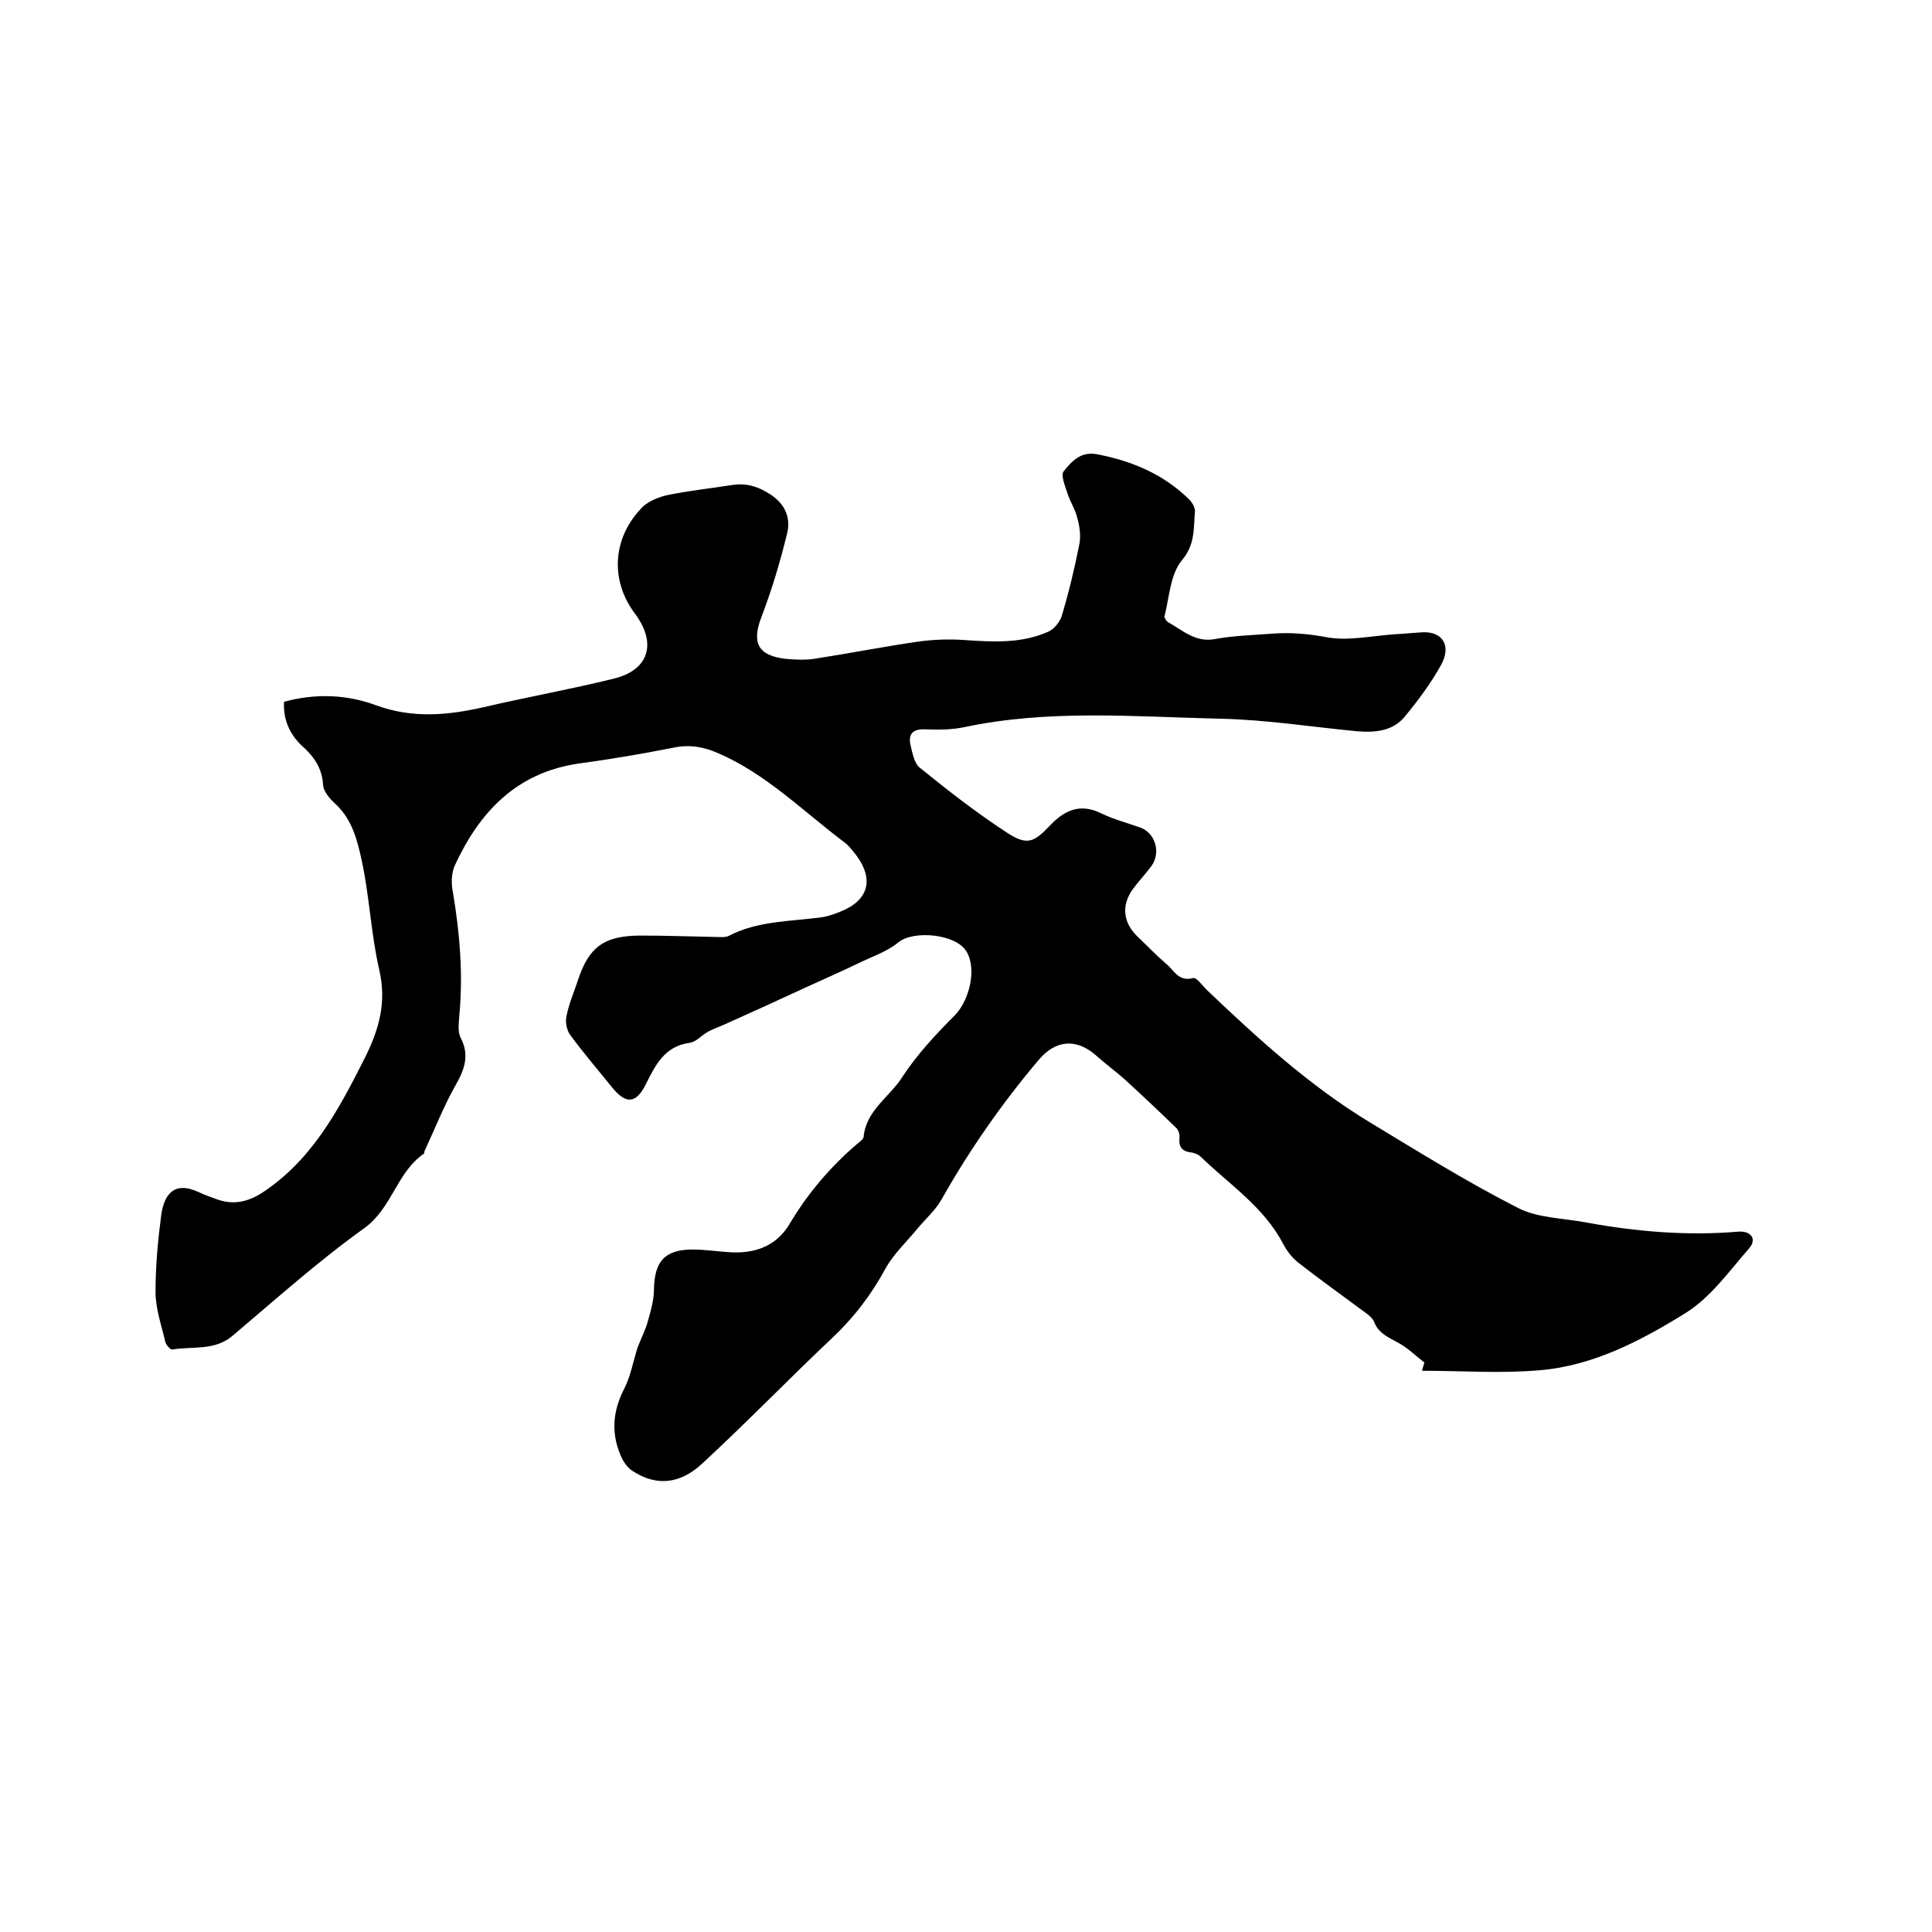 <svg enable-background="new 0 0 400 400" viewBox="0 0 400 400" xmlns="http://www.w3.org/2000/svg"><path d="m58.8 145.3c6.6-1.8 13-1.5 19 .7 7.6 2.8 14.9 2.1 22.4.4 9-2.1 18-3.7 26.9-5.9 7.3-1.8 8.9-7.3 4.4-13.4-5.3-7-4.7-15.9 1.6-22.2 1.3-1.2 3.3-2 5.1-2.4 4.4-.9 9-1.4 13.5-2.1 2.9-.4 5.2.3 7.7 1.9 3.3 2.1 4.4 5.1 3.5 8.4-1.4 5.7-3.1 11.4-5.2 16.9-2.1 5.4-.9 8.1 4.9 8.8 2.2.2 4.5.3 6.6-.1 7.1-1.1 14.1-2.5 21.2-3.5 3-.4 6.1-.5 9.1-.3 5.9.4 11.9.8 17.5-1.7 1.2-.5 2.4-2 2.8-3.2 1.5-5 2.7-10 3.7-15.1.3-1.7 0-3.7-.5-5.4-.4-1.7-1.5-3.3-2-5-.5-1.5-1.4-3.7-.8-4.5 1.7-2.1 3.6-4.3 7.2-3.5 7.1 1.4 13.5 4.1 18.8 9.3.6.6 1.2 1.6 1.2 2.4-.3 3.5.1 6.9-2.7 10.2-2.4 2.9-2.6 7.6-3.6 11.6-.1.3.4 1 .7 1.2 3.1 1.7 5.7 4.3 9.8 3.5 3.8-.7 7.8-.8 11.7-1.1 3.8-.3 7.4 0 11.2.7 4.6.9 9.6-.3 14.5-.6 1.9-.1 3.8-.3 5.7-.4 4-.1 5.8 2.8 3.7 6.7-2.1 3.8-4.7 7.3-7.5 10.7-2.5 3.1-6.2 3.4-9.9 3.1-9.5-.9-18.9-2.4-28.4-2.6-17.7-.4-35.5-2-53.2 1.8-2.5.5-5.3.5-7.9.4-2.4-.1-3.5.9-3 3.2.4 1.7.8 3.9 2 4.8 5.8 4.7 11.7 9.3 18 13.4 4.1 2.7 5.6 2 8.8-1.4 3-3.2 6.3-4.8 10.7-2.6 2.5 1.2 5.4 2 8 2.9 3.2 1.1 4.4 5.2 2.4 8-1.2 1.6-2.6 3.1-3.8 4.7-2.5 3.4-2.1 7 .9 9.9 2 1.9 3.9 3.9 6 5.7 1.6 1.3 2.5 3.7 5.5 2.9.7-.2 1.9 1.5 2.8 2.4 10.5 10 21.2 19.8 33.7 27.4 10.1 6.1 20.2 12.4 30.8 17.8 4.1 2.1 9.4 2.1 14.1 3 10.4 1.9 20.9 2.8 31.5 1.9 2.7-.2 3.9 1.6 2.2 3.5-4.1 4.7-8 10.2-13.2 13.4-9.2 5.7-19.1 10.9-30.2 11.8-8.1.7-16.2.1-24.3.1.2-.6.3-1.1.5-1.7-1.8-1.4-3.5-3.1-5.6-4.2-2-1.1-3.9-1.9-4.8-4.2-.3-.8-1.2-1.5-1.9-2-4.6-3.4-9.2-6.7-13.7-10.2-1.3-1-2.4-2.4-3.2-3.9-4-7.7-11.1-12.3-17.1-18.1-.5-.5-1.3-.8-2-.9-1.8-.2-2.6-1.1-2.4-3 .1-.6-.2-1.6-.6-2-3.5-3.4-7-6.7-10.6-10-2-1.8-4.1-3.3-6.1-5.1-4.1-3.6-8.4-3.2-11.9 1-7.6 9-14.3 18.6-20.1 28.9-1.2 2.1-3.2 3.9-4.8 5.8-2.3 2.8-5.1 5.4-6.8 8.5-3 5.5-6.6 10.2-11.2 14.5-9 8.5-17.6 17.4-26.7 25.8-4.7 4.4-9.7 4.7-14.5 1.5-1.1-.7-2-2.1-2.5-3.4-1.9-4.6-1.5-9.1.9-13.7 1.3-2.6 1.8-5.6 2.7-8.4.7-1.9 1.7-3.7 2.2-5.7.6-2.1 1.2-4.3 1.2-6.4.1-5.7 2.2-8.2 8-8.2 2.8 0 5.7.5 8.5.6 5 .1 9.1-1.6 11.7-6.1 3.7-6.2 8.4-11.7 13.9-16.4.5-.4 1.2-.9 1.3-1.4.5-5.5 5.4-8.3 8-12.4 3-4.6 6.9-8.8 10.8-12.7 3.1-3.1 4.7-9.7 2.5-13.3-2.1-3.6-10.9-4.5-14.1-1.9-2.3 1.9-5.3 2.9-8 4.2-3.7 1.8-7.4 3.4-11.1 5.1-5.6 2.6-11.3 5.2-16.9 7.7-1.1.5-2.3.9-3.4 1.5-1.3.7-2.4 2.1-3.8 2.3-5.2.7-7.1 4.6-9.1 8.6s-4.1 4.2-7 .6-6-7.2-8.7-10.9c-.7-1-1-2.7-.7-3.9.5-2.5 1.5-4.8 2.3-7.2 2.3-7.1 5.5-9.4 13.1-9.4 5.3 0 10.6.2 15.9.3.7 0 1.6.1 2.2-.2 6.1-3.2 12.9-3 19.4-3.9 1.3-.2 2.7-.7 3.9-1.2 5.7-2.3 6.9-6.6 3.2-11.6-.8-1-1.6-2.1-2.6-2.8-8.5-6.4-16.1-14.1-26.1-18.4-3-1.3-5.9-1.8-9.2-1.1-6.5 1.3-13.1 2.4-19.7 3.3-12.8 1.9-20.4 10-25.5 21-.8 1.7-.8 4-.4 5.8 1.4 8.4 2.1 16.8 1.3 25.3-.1 1.5-.4 3.4.3 4.7 1.9 3.7.7 6.7-1.2 10-2.4 4.3-4.2 8.9-6.3 13.4-.1.2 0 .5-.2.6-5.6 3.9-6.5 11.2-12.3 15.4-9.5 6.8-18.3 14.7-27.3 22.3-3.7 3.1-8.2 2.1-12.4 2.8-.4.1-1.4-1-1.5-1.7-.8-3.4-2-6.8-2-10.2 0-5.4.5-10.8 1.2-16.1.6-3.9 2.5-7 7.7-4.6 1.2.6 2.5 1 3.8 1.5 3.3 1.2 6.3.6 9.3-1.3 10.4-6.8 15.9-17.2 21.3-27.9 3-6 4.6-11.6 3-18.4-1.7-7.4-2-15.1-3.6-22.5-.9-4.2-2-8.6-5.5-11.8-1.1-1-2.4-2.5-2.5-3.8-.2-3.6-1.9-6-4.5-8.3-2.3-2.2-3.8-5.2-3.6-9z"/></svg>